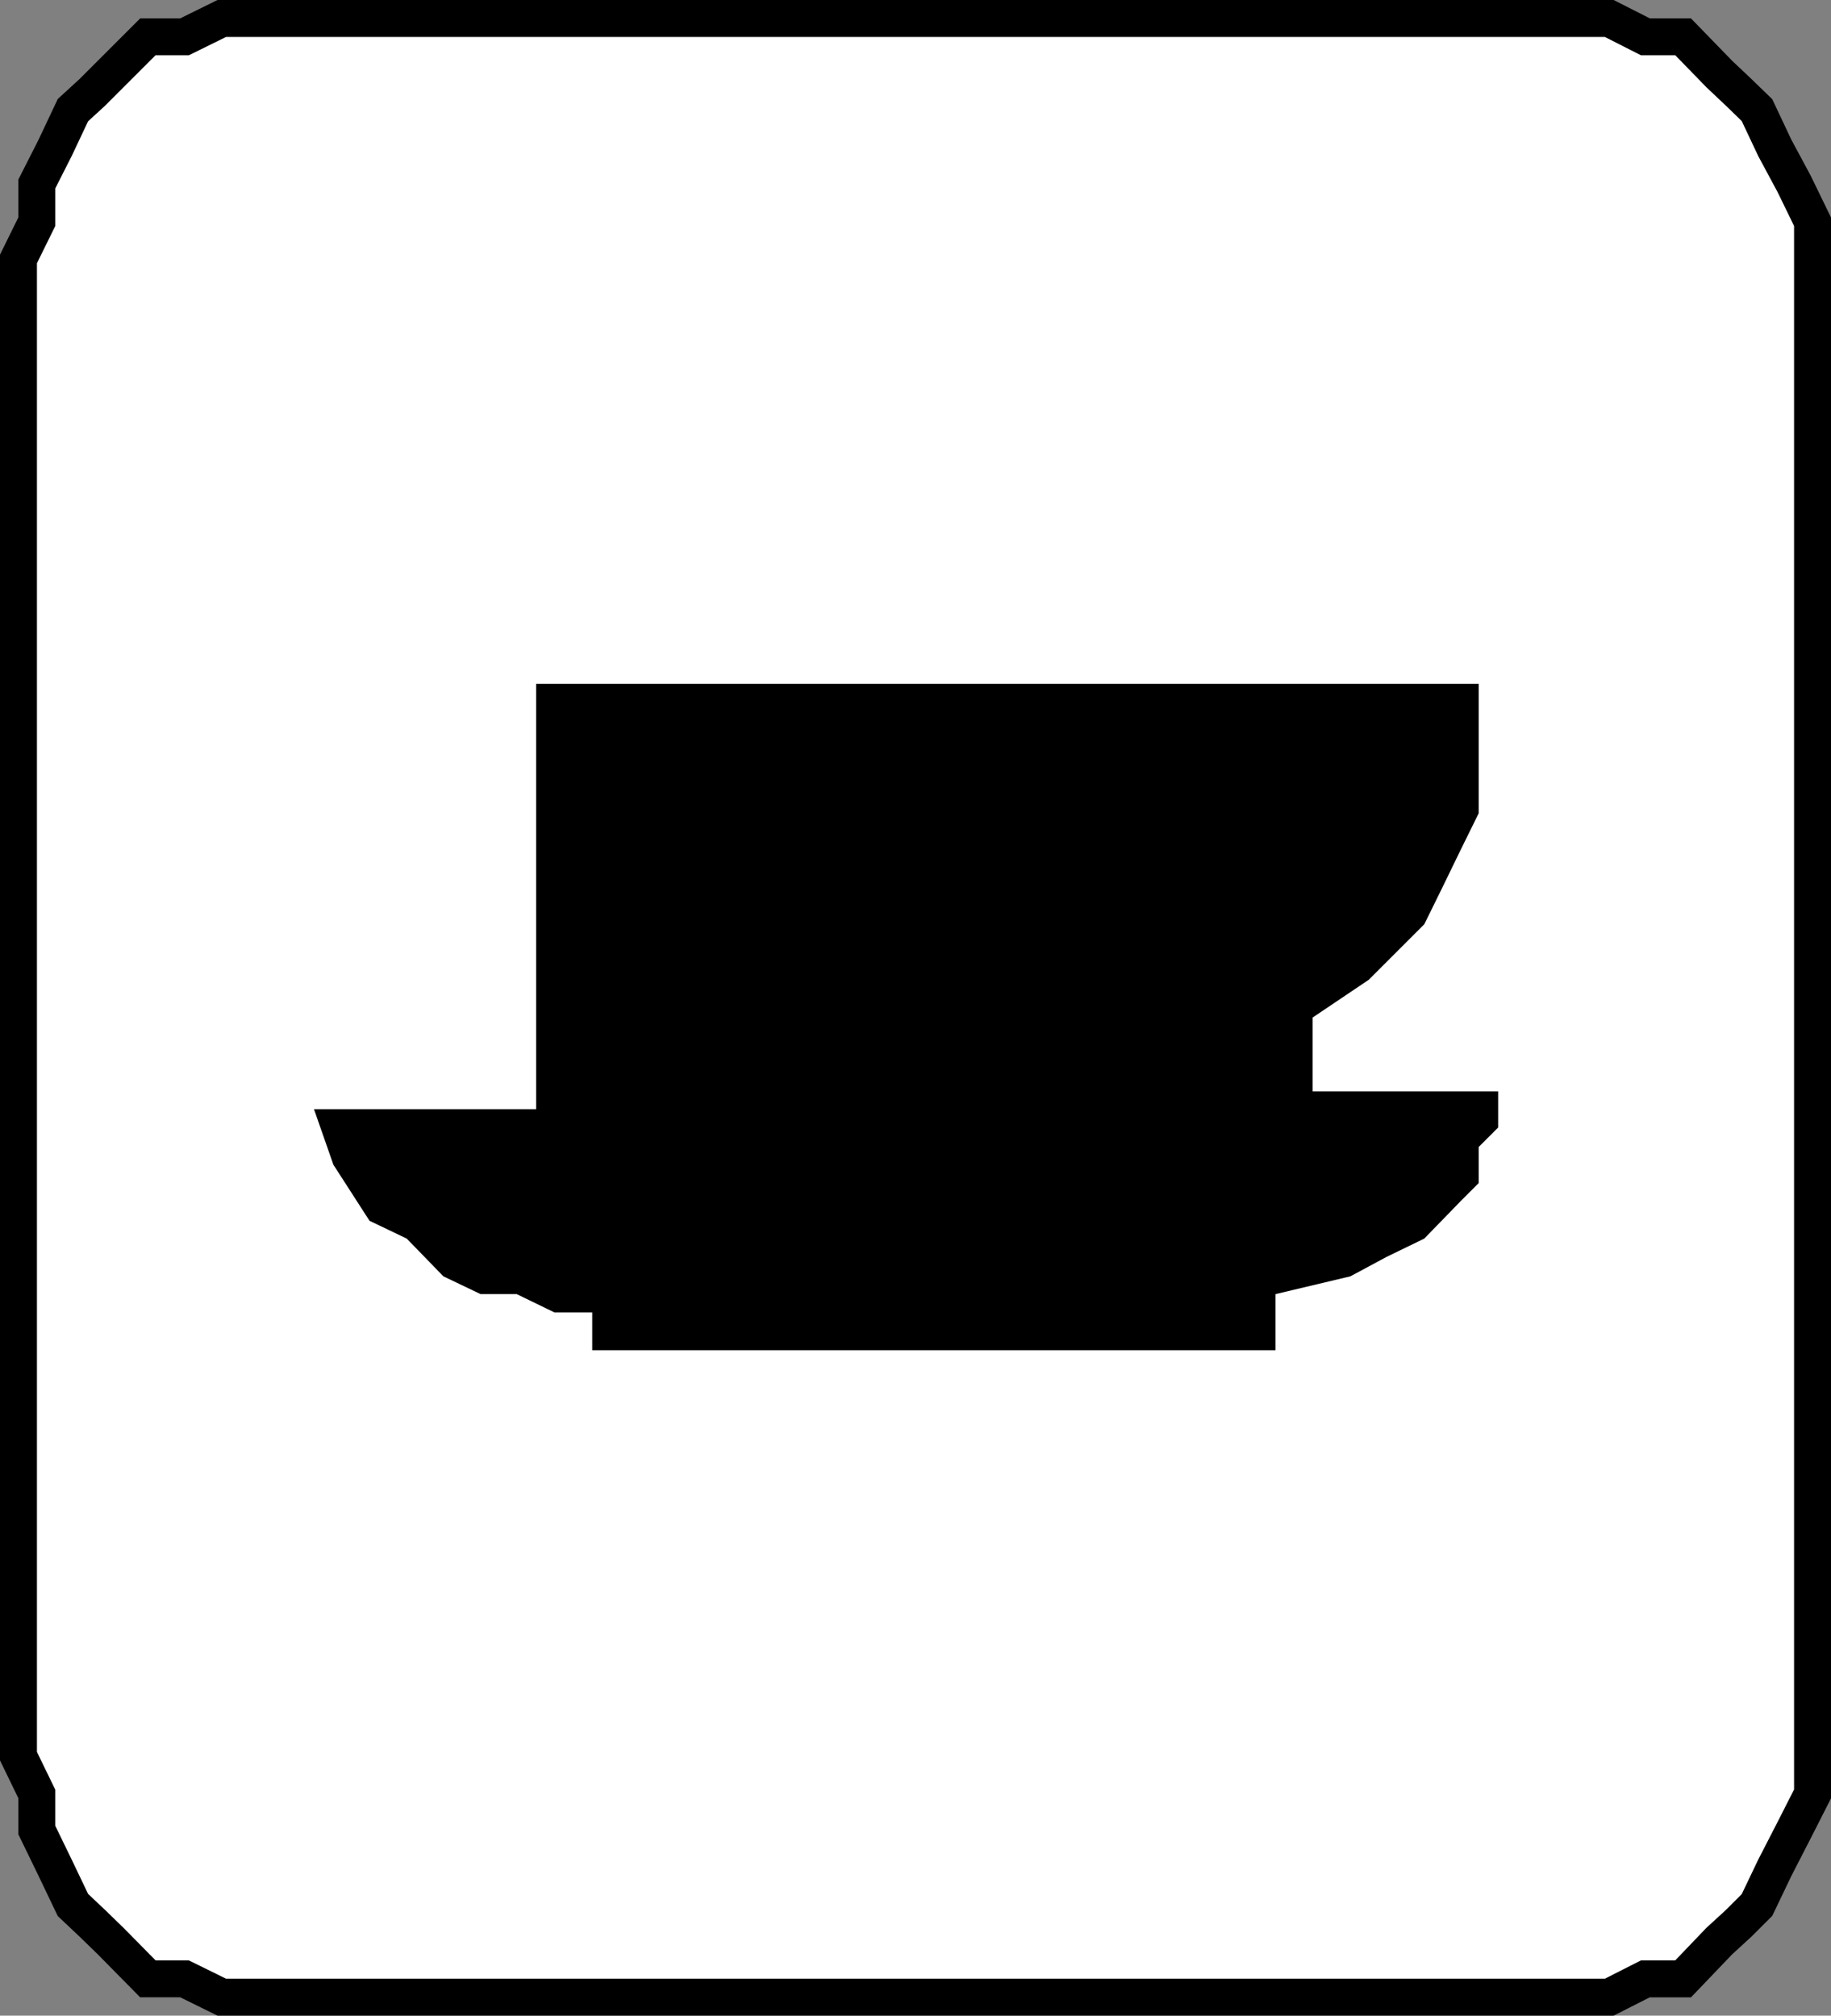 <svg xmlns="http://www.w3.org/2000/svg" width="339.552" height="373.849"><rect width="100%" height="100%" fill="#808080" stroke="none"/><path fill="#fff" stroke="#000" stroke-miterlimit="10" stroke-width="6.849" d="M47.827 3.425h250.598l6.703 3.402h7l6.699 6.898 3.598 3.399 3.402 3.3 3.3 7 3.598 6.7 3.403 7v291.601l-3.403 6.7-3.597 7-3.301 6.902-3.402 3.398-3.598 3.301-6.7 7h-7l-6.702 3.398H41.127l-6.903-3.398h-6.8l-6.899-7-3.398-3.3-3.602-3.4-3.3-6.902-3.4-7v-6.699l-3.401-7V48.026l3.402-6.902v-7l3.398-6.7 3.301-7 3.602-3.3L27.425 6.827h6.8l6.903-3.402h6.699"/><path d="M99.425 126.827h174.8v24l-3.398 6.898-3.402 7-3.297 6.7-10.301 10.3-10.402 7v13.7h34.402v6.699l-3.602 3.601v6.7l-3.398 3.402-6.7 6.898-7 3.399-6.703 3.601-13.898 3.301v10.398h-126.7v-7h-7l-7-3.398h-6.698l-6.903-3.3-6.8-7-6.899-3.302-6.7-10.398-3.6-10.3h41.199v-78.9"/><path d="m243.424 174.827 7-6.8 6.704-3.302 3.398-3.601 3.602-6.7v-17.3h-24v3.3l3.296 3.602v30.8"/></svg>
